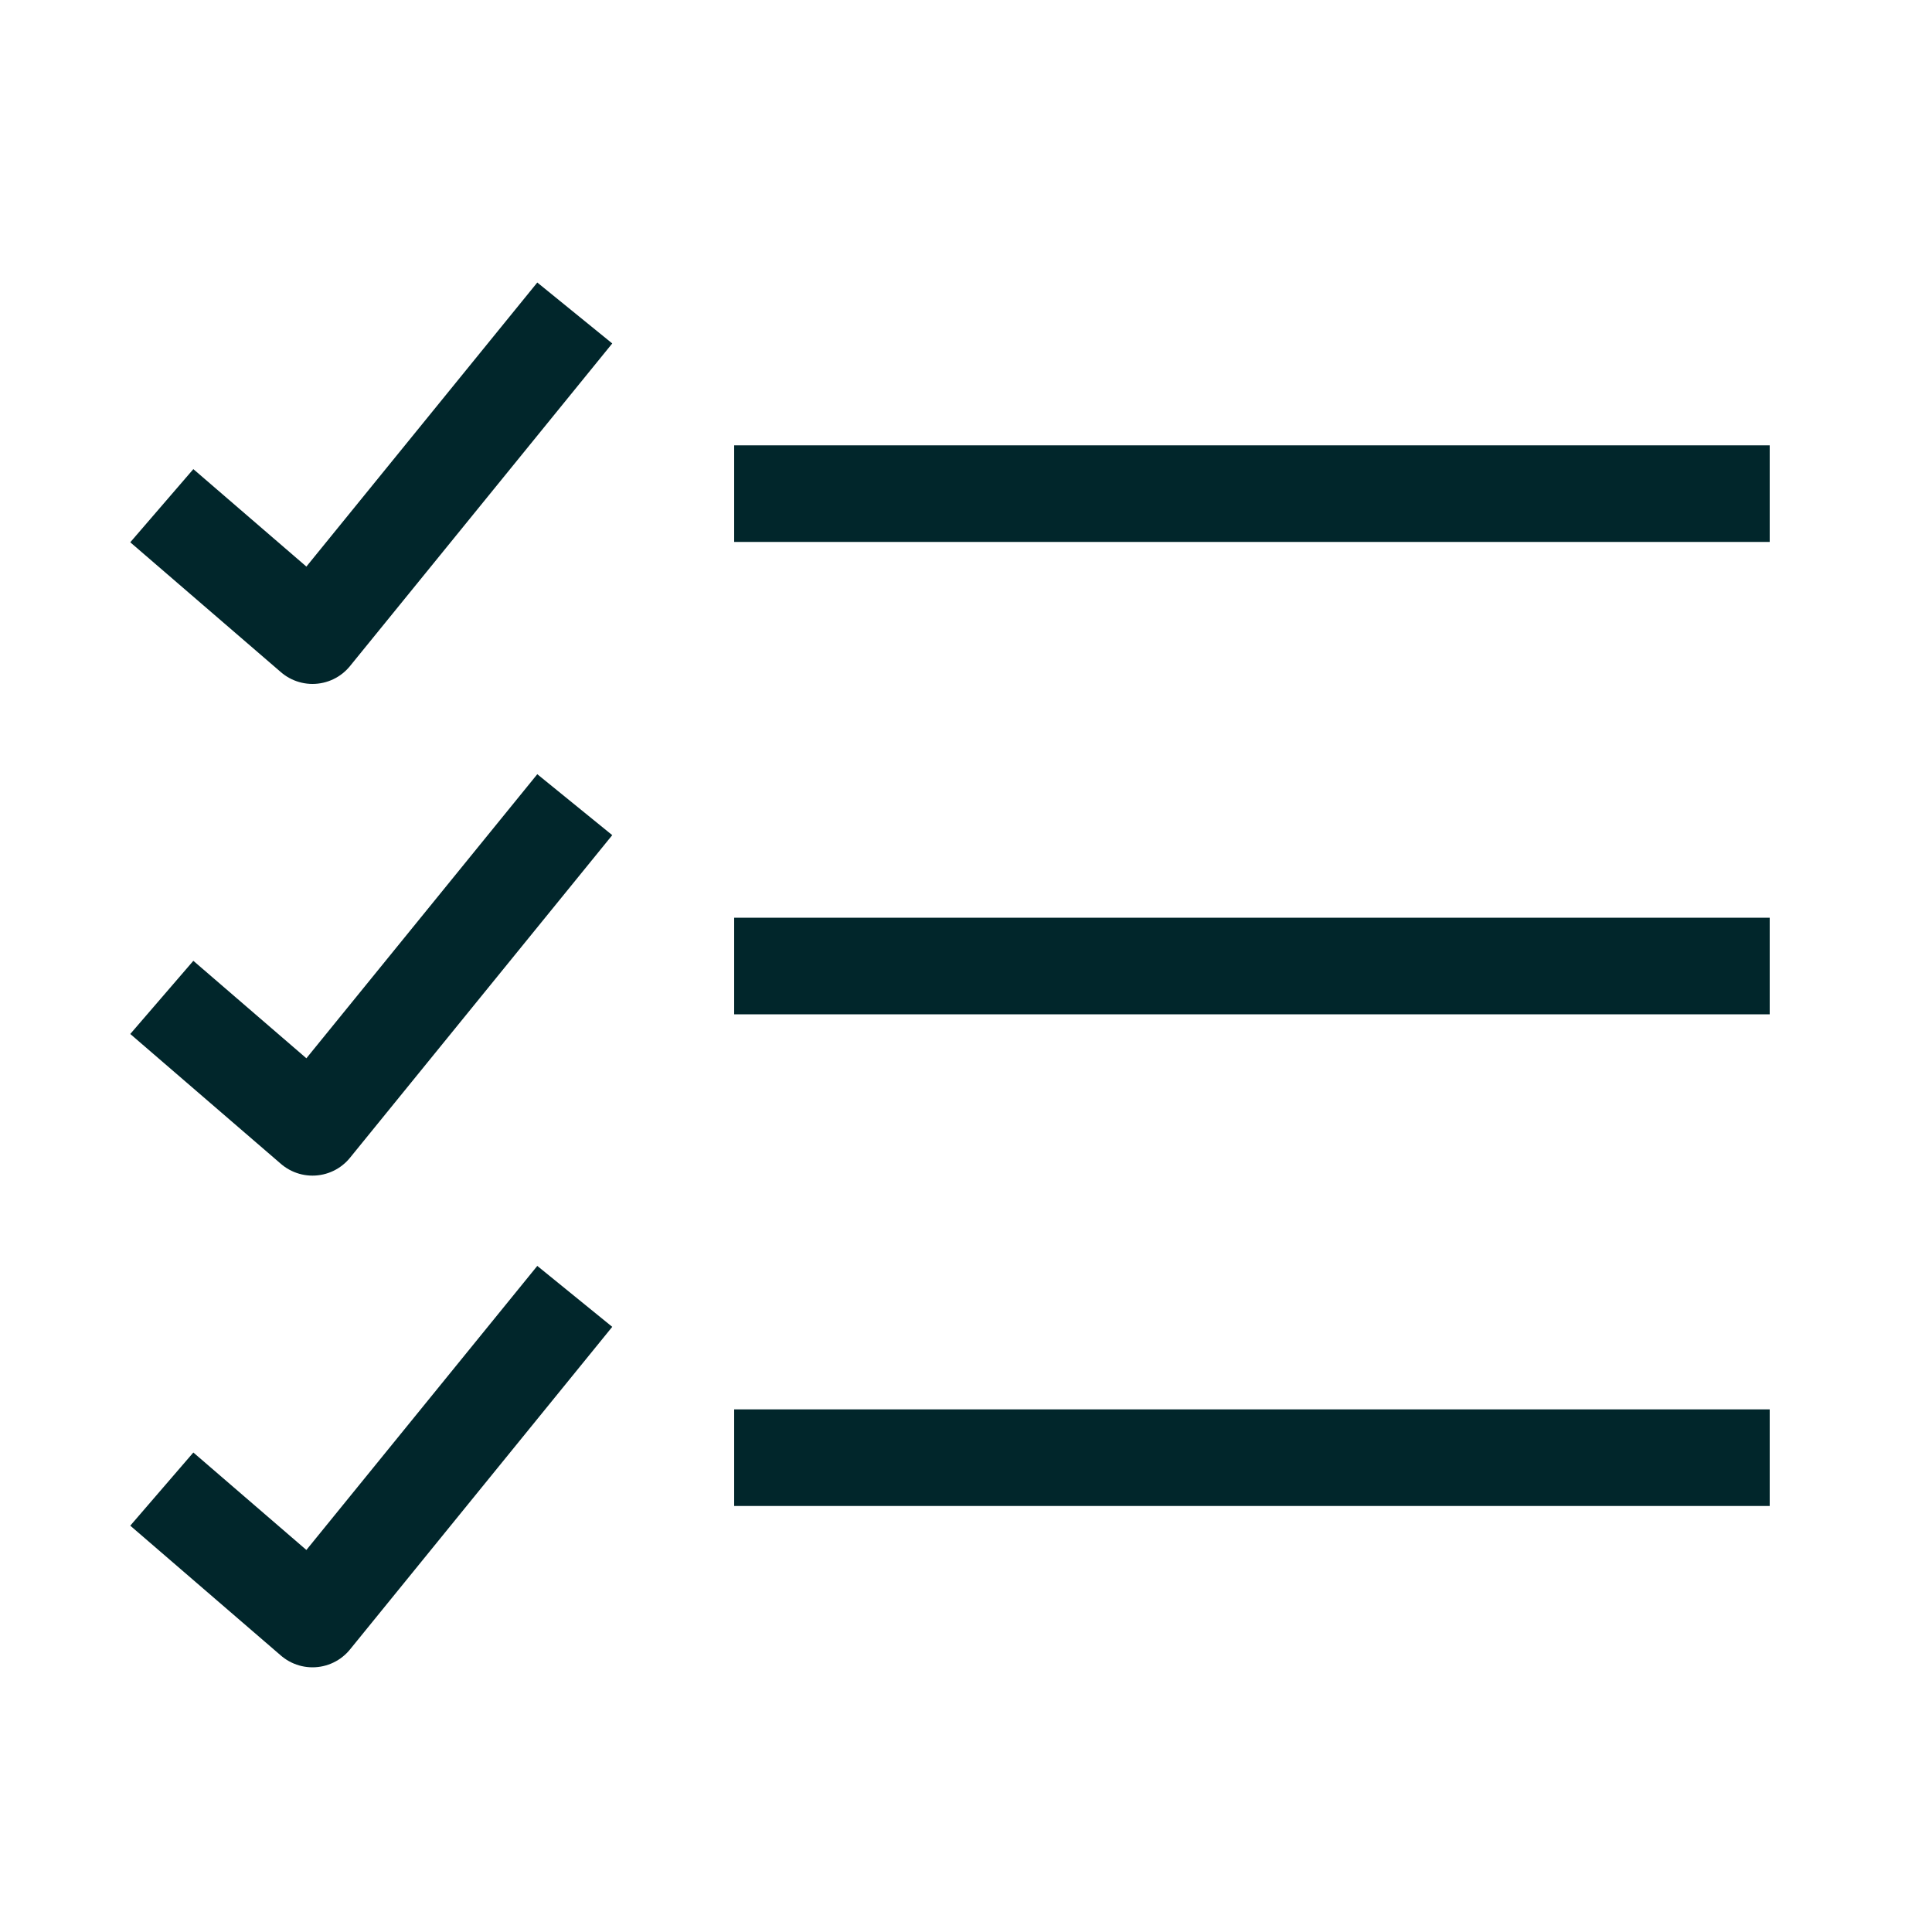 <?xml version="1.0" encoding="UTF-8"?> <svg xmlns="http://www.w3.org/2000/svg" width="40" height="40" fill="none"><path stroke="#01262B" stroke-linejoin="round" stroke-width="2" d="M15.2 10.22h21.44M15.2 20h21.44M15.2 30.18h21.44M11.9 6.48l-5.43 6.68-3.12-2.69M11.9 16.66l-5.43 6.68-3.12-2.69M11.9 26.84l-5.43 6.68-3.12-2.69"></path></svg> 